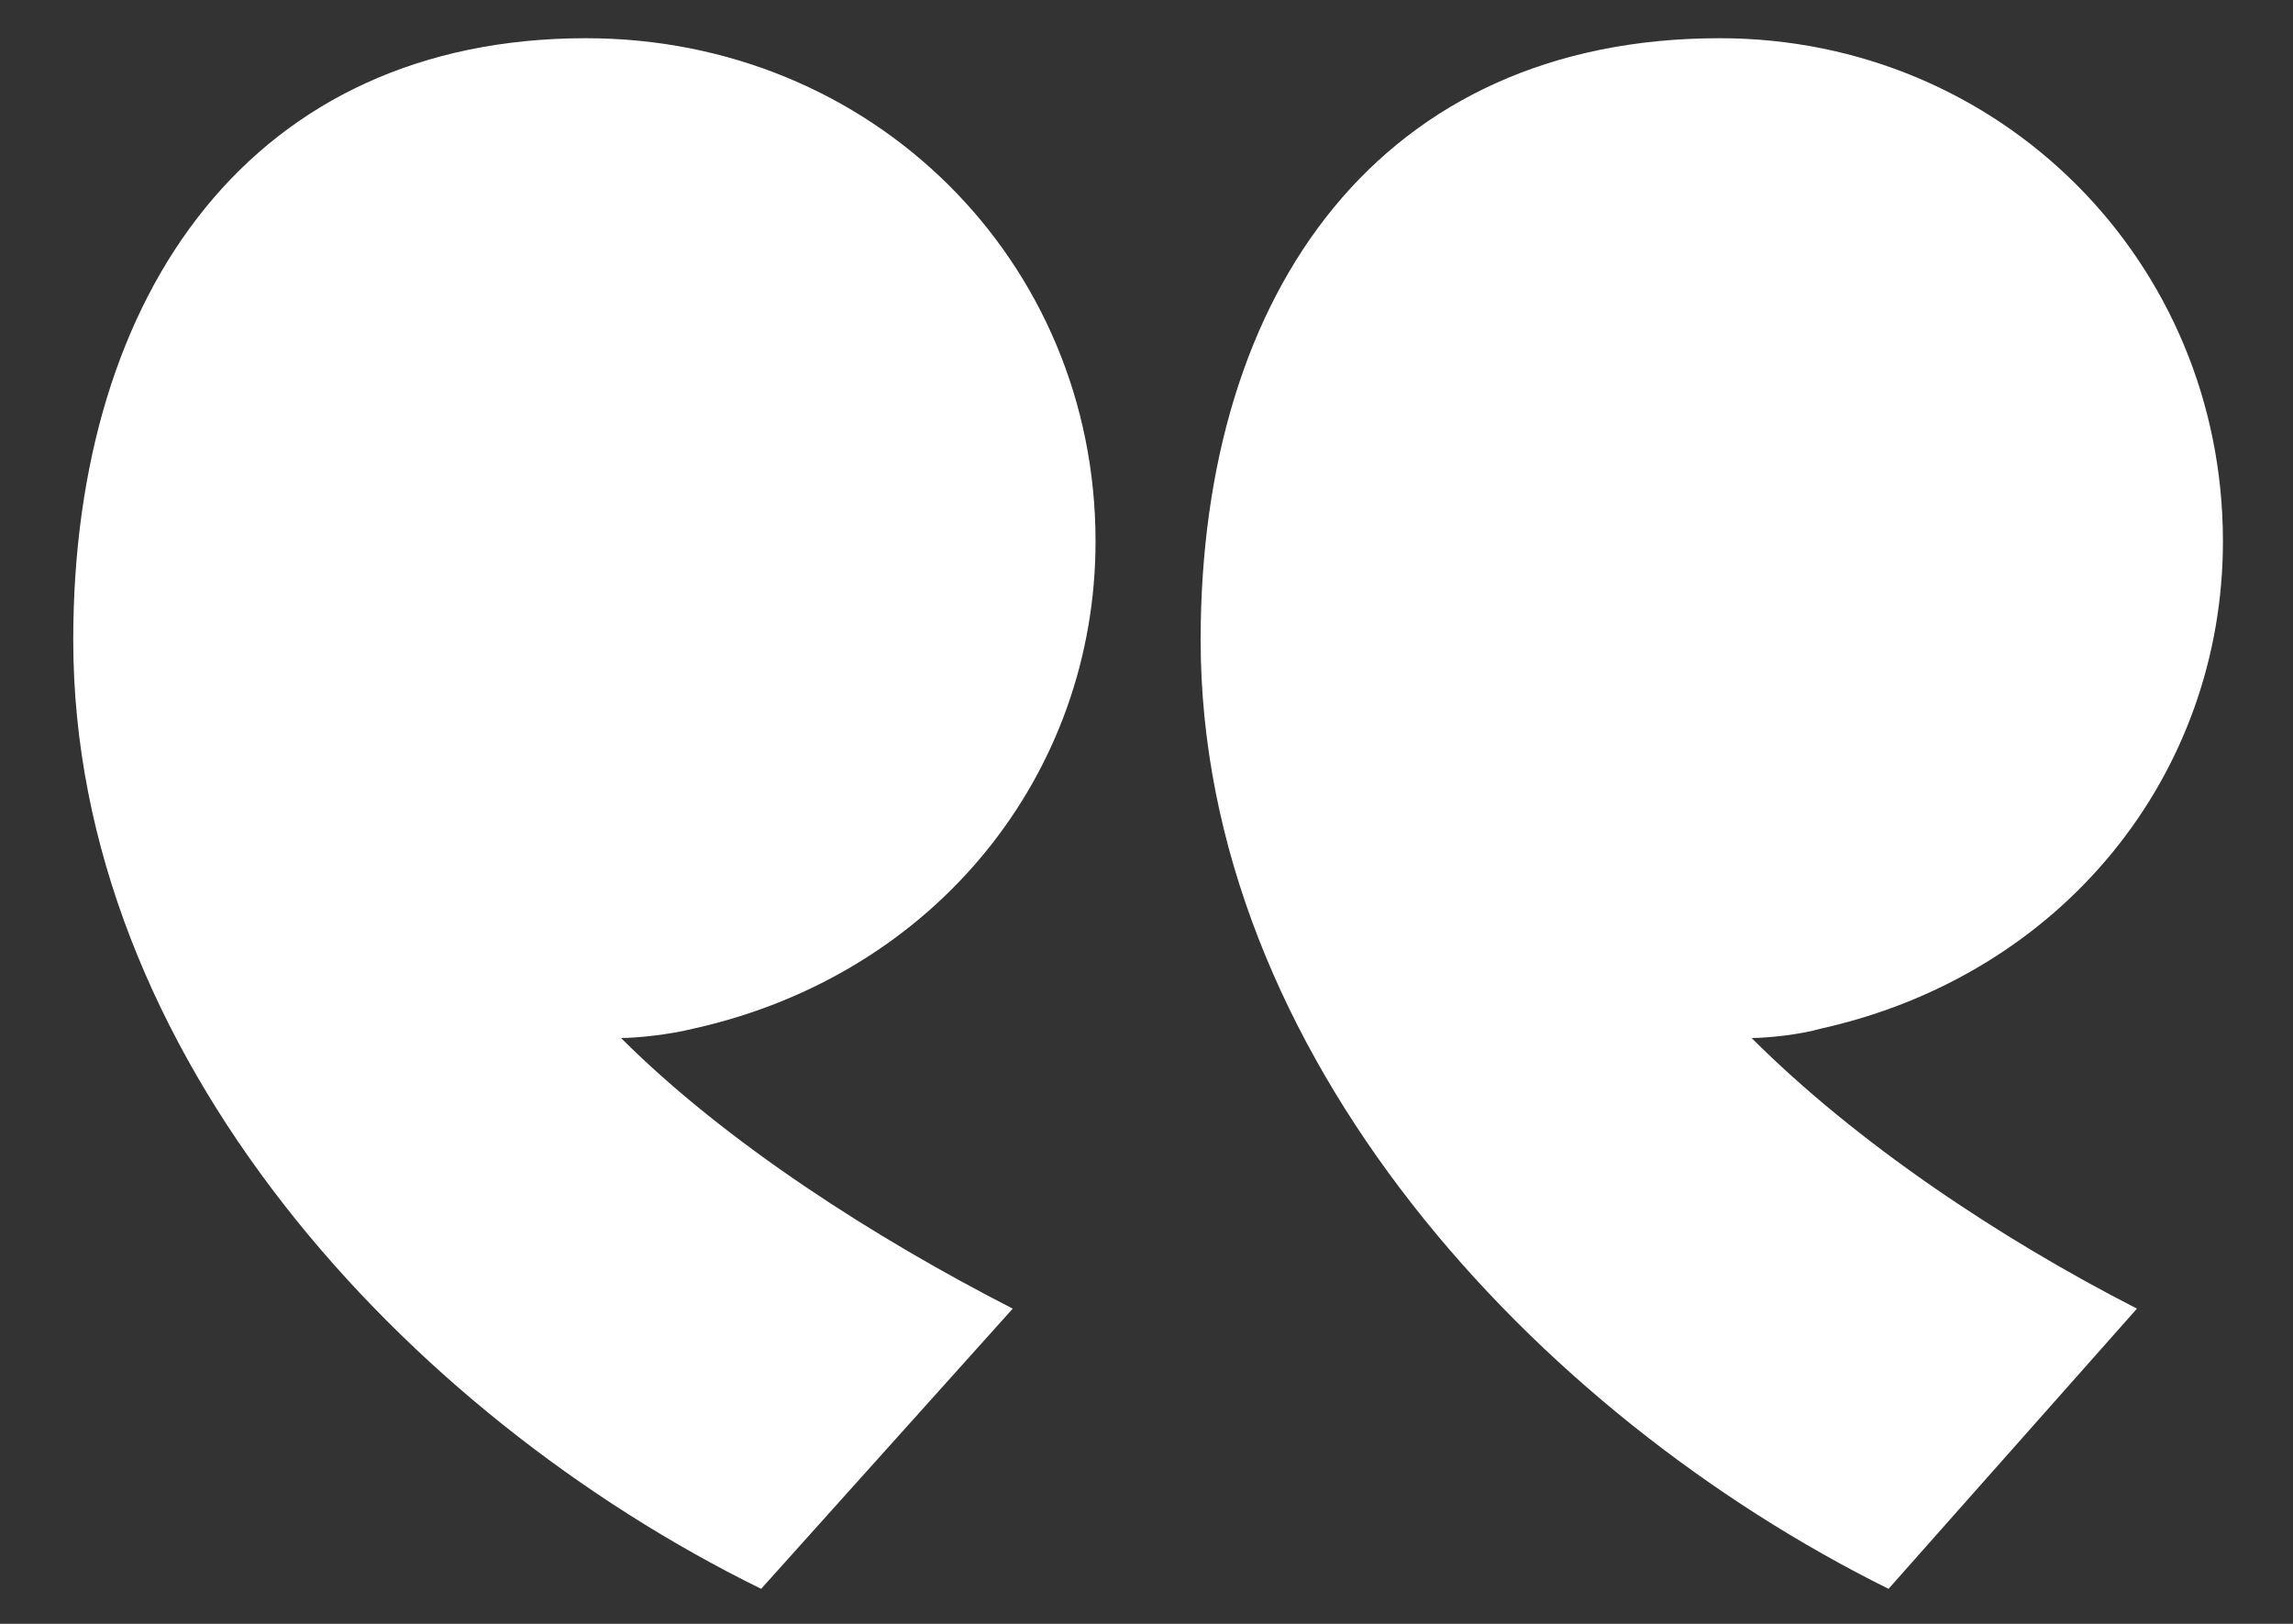 <?xml version="1.0" encoding="utf-8"?>
<!-- Generator: Adobe Illustrator 25.2.3, SVG Export Plug-In . SVG Version: 6.00 Build 0)  -->
<svg version="1.1" id="Layer_1" xmlns="http://www.w3.org/2000/svg" xmlns:xlink="http://www.w3.org/1999/xlink" x="0px" y="0px"
	 viewBox="0 0 72 51" style="enable-background:new 0 0 72 51;" xml:space="preserve">
<rect x="0" y="0" width="72" height="51" fill="#333333" stroke="none"/>
<style type="text/css">
	.st0{clip-path:url(#SVGID_2_);enable-background:new    ;}
	.st1{fill:#FFFFFF;}
</style>
<g>
	<defs>
		<rect id="SVGID_1_" width="72" height="51"/>
	</defs>
	<clipPath id="SVGID_2_">
		<use xlink:href="#SVGID_1_"  style="overflow:visible;"/>
	</clipPath>
	<g class="st0">
		<path class="st1" d="M23.9,49.9C12.7,44.4,2.3,33.1,2.3,20.1c0-11,5.7-18.9,16.1-18.9c9,0,16,7,16,15.8c0,7.3-5,13.6-12.6,15.3
			c-0.8,0.2-1.8,0.3-2.3,0.3c3.3,3.3,8,6.3,12.3,8.5L23.9,49.9z M59.3,49.9c-11.1-5.5-21.6-16.8-21.6-29.8c0-11,5.7-18.9,16.3-18.9
			c8.8,0,15.8,7,15.8,15.8c0,7.3-5,13.6-12.6,15.3c-0.7,0.2-1.7,0.3-2.2,0.3c3.3,3.3,7.8,6.3,12.1,8.5L59.3,49.9z"/>
	</g>
</g>
</svg>
